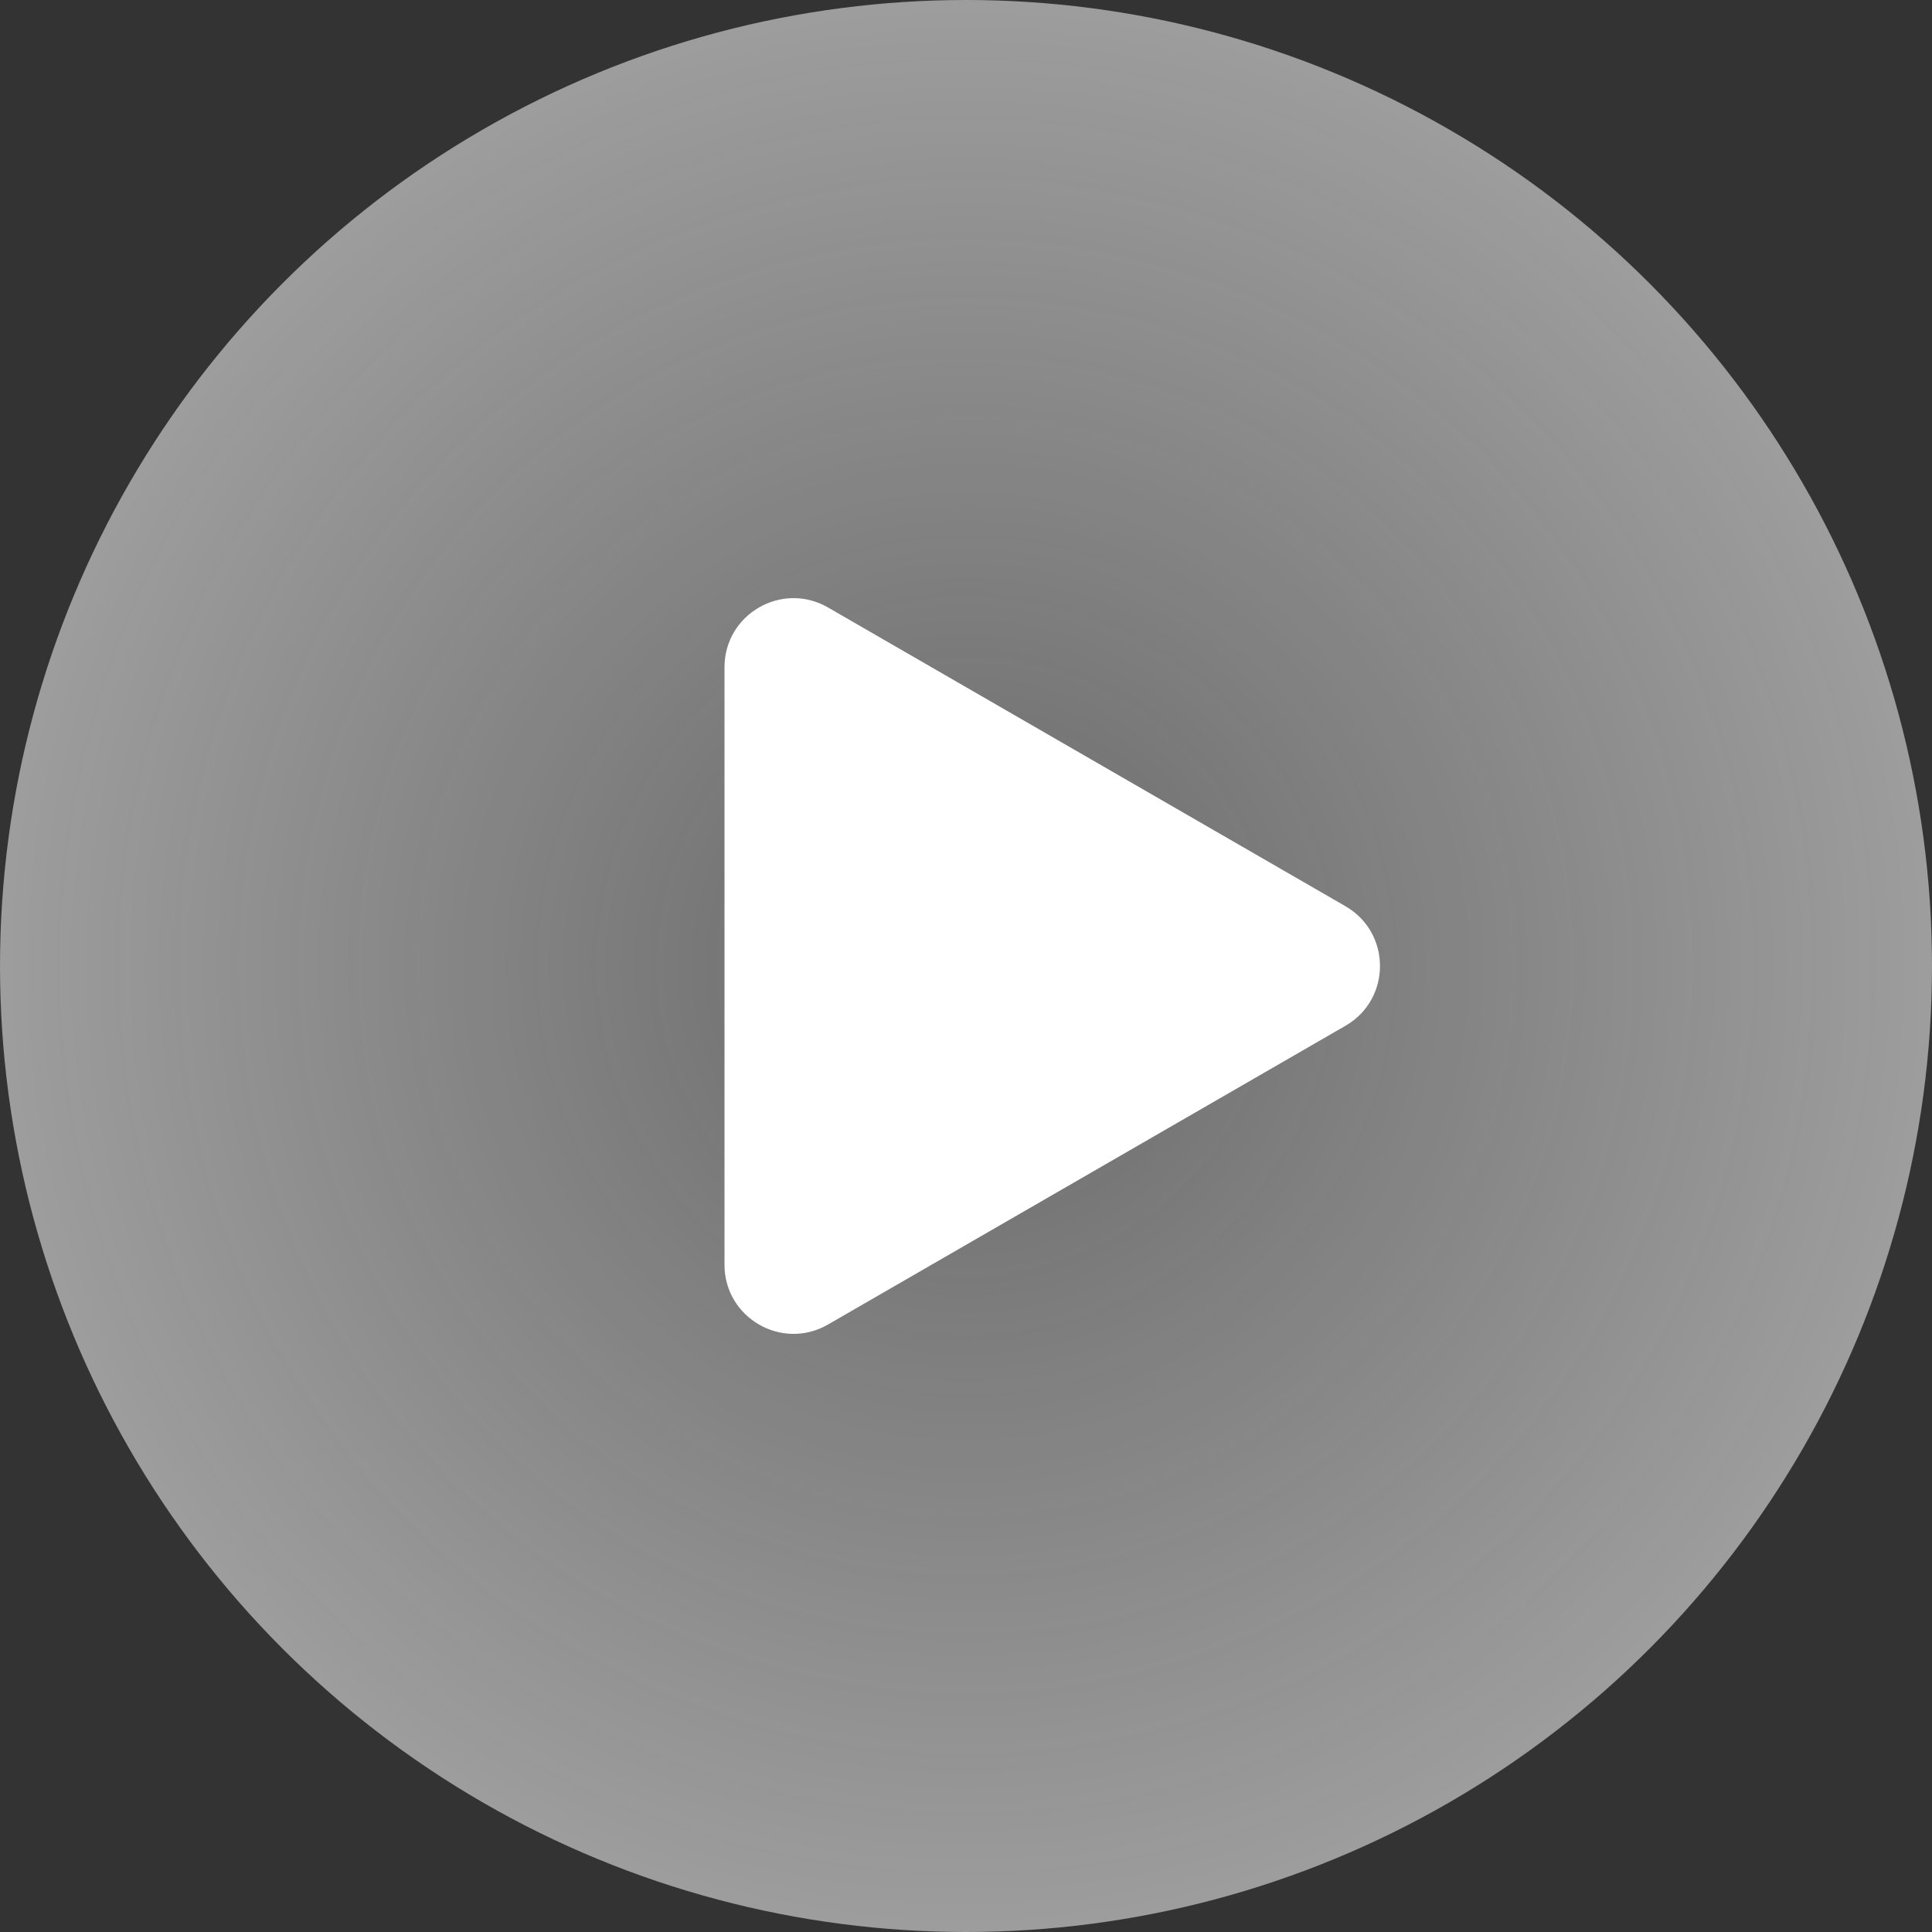 <svg width="56" height="56" viewBox="0 0 56 56" fill="none" xmlns="http://www.w3.org/2000/svg">
    <rect x="0" y="0" width="56" height="56" fill="#333333" stroke="none"/>
    <g clip-path="url(#clip0_115_9)">
        <circle cx="28" cy="28" r="28" fill="url(#paint0_radial_115_9)"/>
        <path d="M39 26.268C40.333 27.038 40.333 28.962 39 29.732L24 38.392C22.667 39.162 21 38.2 21 36.66L21 19.34C21 17.8 22.667 16.838 24 17.608L39 26.268Z" fill="white"/>
    </g>
    <defs>
        <radialGradient id="paint0_radial_115_9" cx="0" cy="0" r="1" gradientUnits="userSpaceOnUse" gradientTransform="translate(28 28) rotate(90) scale(28)">
            <stop stop-color="#DEDEDE" stop-opacity="0.32"/>
            <stop offset="1" stop-color="#D9D9D9" stop-opacity="0.64"/>
        </radialGradient>
        <clipPath id="clip0_115_9">
            <rect width="56" height="56" fill="white"/>
        </clipPath>
    </defs>
</svg>
